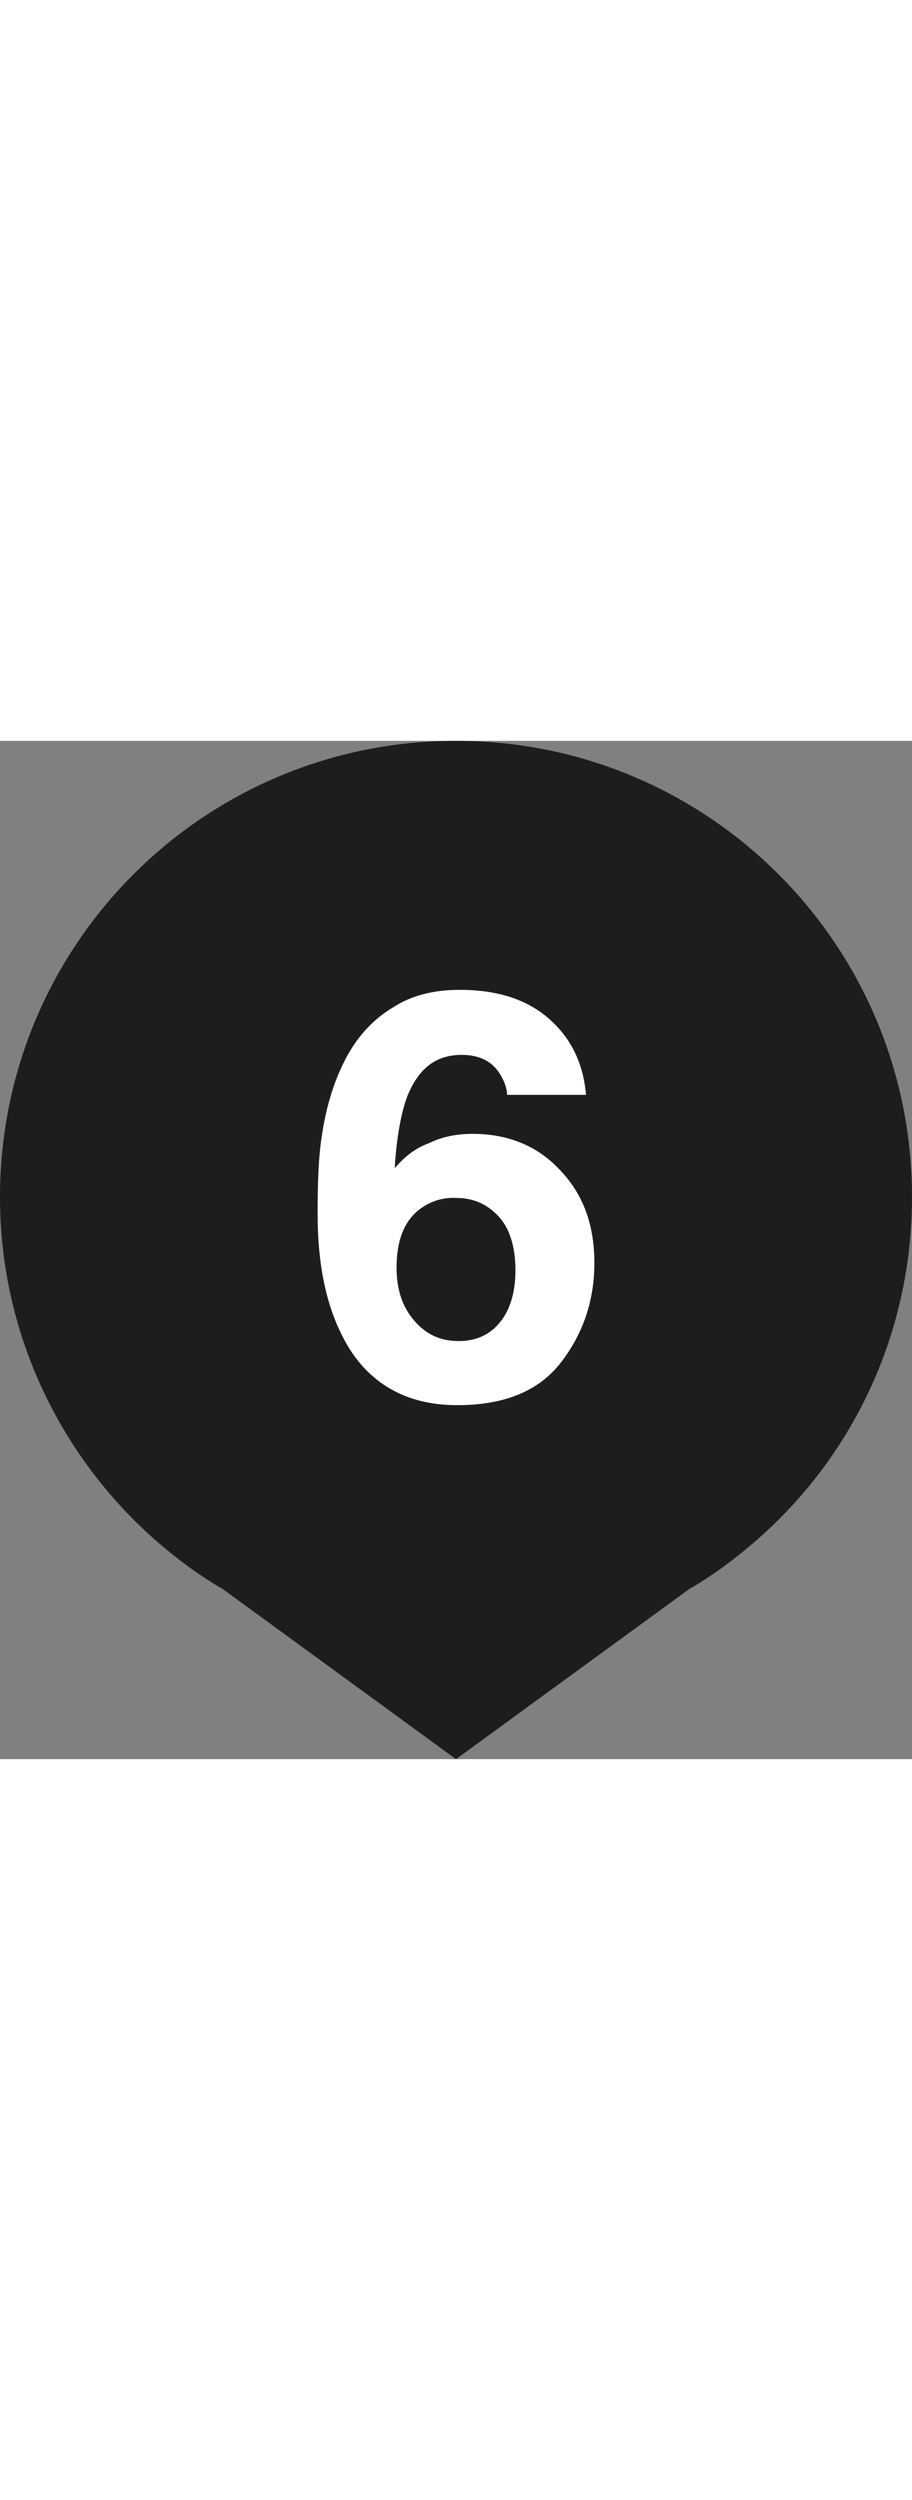 <?xml version="1.0" encoding="UTF-8"?> <svg xmlns="http://www.w3.org/2000/svg" xmlns:xlink="http://www.w3.org/1999/xlink" version="1.1" id="Capa_1" x="0px" y="0px" viewBox="0 0 98.2 109.6" style="enable-background:new 0 0 98.2 109.6;" xml:space="preserve" width="40"><rect x="0" y="0" width="98.2" height="109.6" fill="#808080" stroke="none"/> <style type="text/css"> .st0{fill:#1D1D1B;} .st1{fill:#FFFFFF;} </style> <path class="st0" d="M98.2,49.1C98.2,22,76.3,0,49.1,0S0,22,0,49.1C0,63.8,6.5,77,16.7,86h0l0,0c2.3,2,4.7,3.8,7.3,5.3l25.1,18.3 l25.1-18.3c2.6-1.5,5-3.3,7.3-5.3l0,0h0C91.8,77,98.2,63.8,98.2,49.1z"></path> <g> <path class="st1" d="M50.9,42.3c3.8,0,7,1.3,9.4,3.9c2.5,2.6,3.7,5.9,3.7,10c0,4-1.2,7.6-3.6,10.7c-2.4,3.1-6.1,4.6-11.2,4.6 c-5.4,0-9.5-2.3-12-6.8c-2-3.6-3-8.1-3-13.8c0-3.3,0.1-6,0.4-8c0.5-3.7,1.5-6.7,2.9-9.2c1.2-2.1,2.8-3.8,4.8-5 c2-1.3,4.4-1.9,7.2-1.9c4,0,7.2,1,9.6,3.1c2.4,2.1,3.7,4.8,4,8.2h-8.5c0-0.7-0.3-1.5-0.8-2.3c-0.9-1.4-2.3-2-4.1-2 c-2.8,0-4.7,1.5-5.9,4.6c-0.6,1.7-1.1,4.2-1.3,7.6c1.1-1.3,2.3-2.2,3.7-2.7C47.6,42.6,49.2,42.3,50.9,42.3z M45.2,50.4 c-1.7,1.3-2.5,3.4-2.5,6.3c0,2.3,0.6,4.2,1.9,5.7c1.3,1.5,2.8,2.2,4.8,2.2c1.9,0,3.4-0.7,4.5-2.1c1.1-1.4,1.6-3.3,1.6-5.5 c0-2.5-0.6-4.5-1.8-5.8c-1.2-1.3-2.7-2-4.5-2C47.6,49.1,46.3,49.6,45.2,50.4z"></path> </g> </svg> 